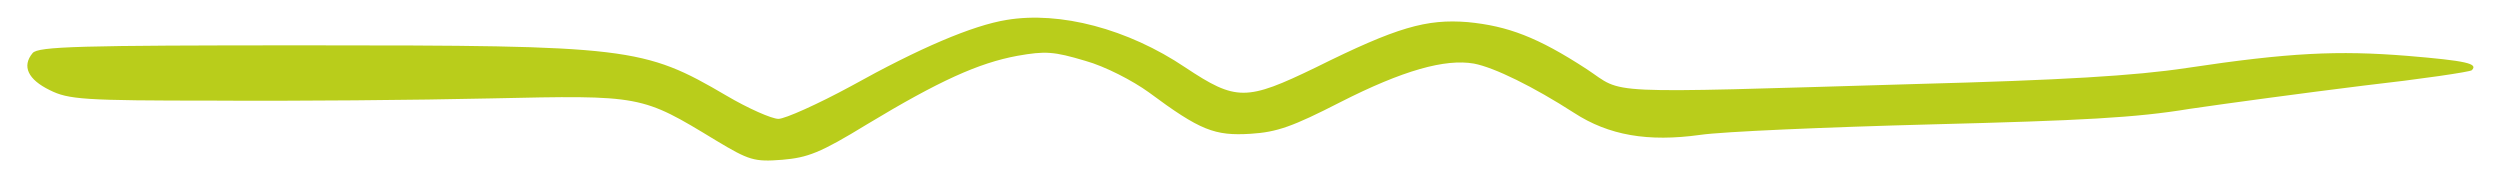 <svg xmlns="http://www.w3.org/2000/svg" viewBox="0 0 452.2 32.3"><path d="M182.1 3.6c-6.2 1-15.8 5.1-28.2 12-5.9 3.2-11.9 5.9-13.1 5.9-1.2 0-5.5-1.9-9.4-4.2-15-8.8-17.6-9.1-76.1-9.1-41 0-48.4.2-49.4 1.4-2 2.4-.8 4.8 3.1 6.7 3.4 1.7 6.1 1.9 29.7 1.9 14.3.1 36.9-.1 50.1-.4 27.3-.6 27.2-.6 40.7 7.6 6 3.6 6.9 3.9 12 3.5 4.6-.4 6.8-1.2 15.3-6.4 13.1-7.9 20.2-11.1 27.2-12.4 5.1-.9 6.6-.8 12.3.9 3.6 1 8.6 3.6 11.5 5.7 9.3 6.9 11.9 7.9 18.4 7.5 4.8-.3 7.6-1.3 16.2-5.7 11.4-5.8 19-7.9 24.2-7 3.7.7 10.8 4.2 18.1 8.9 6.3 4.1 13.4 5.3 22.8 4 4.1-.6 22.8-1.4 41.8-1.9 27.4-.7 37-1.2 46.7-2.8 6.8-1 20.9-2.9 31.4-4.2 10.6-1.2 19.4-2.5 19.7-2.8 1.2-1.2-.9-1.7-11.7-2.6-12.5-1-21.3-.6-39.9 2.2-9.3 1.4-22.5 2.2-49.1 2.9-58 1.7-52.4 1.9-59.4-2.7-8.9-5.8-14.3-7.8-21.5-8.5-7.5-.6-12.8.9-27.5 8.2-12.6 6.1-14.4 6.1-23.6 0-10.4-7-22.7-10.2-32.3-8.6z" fill-rule="evenodd" clip-rule="evenodd" fill="#b9cd1b"/></svg>